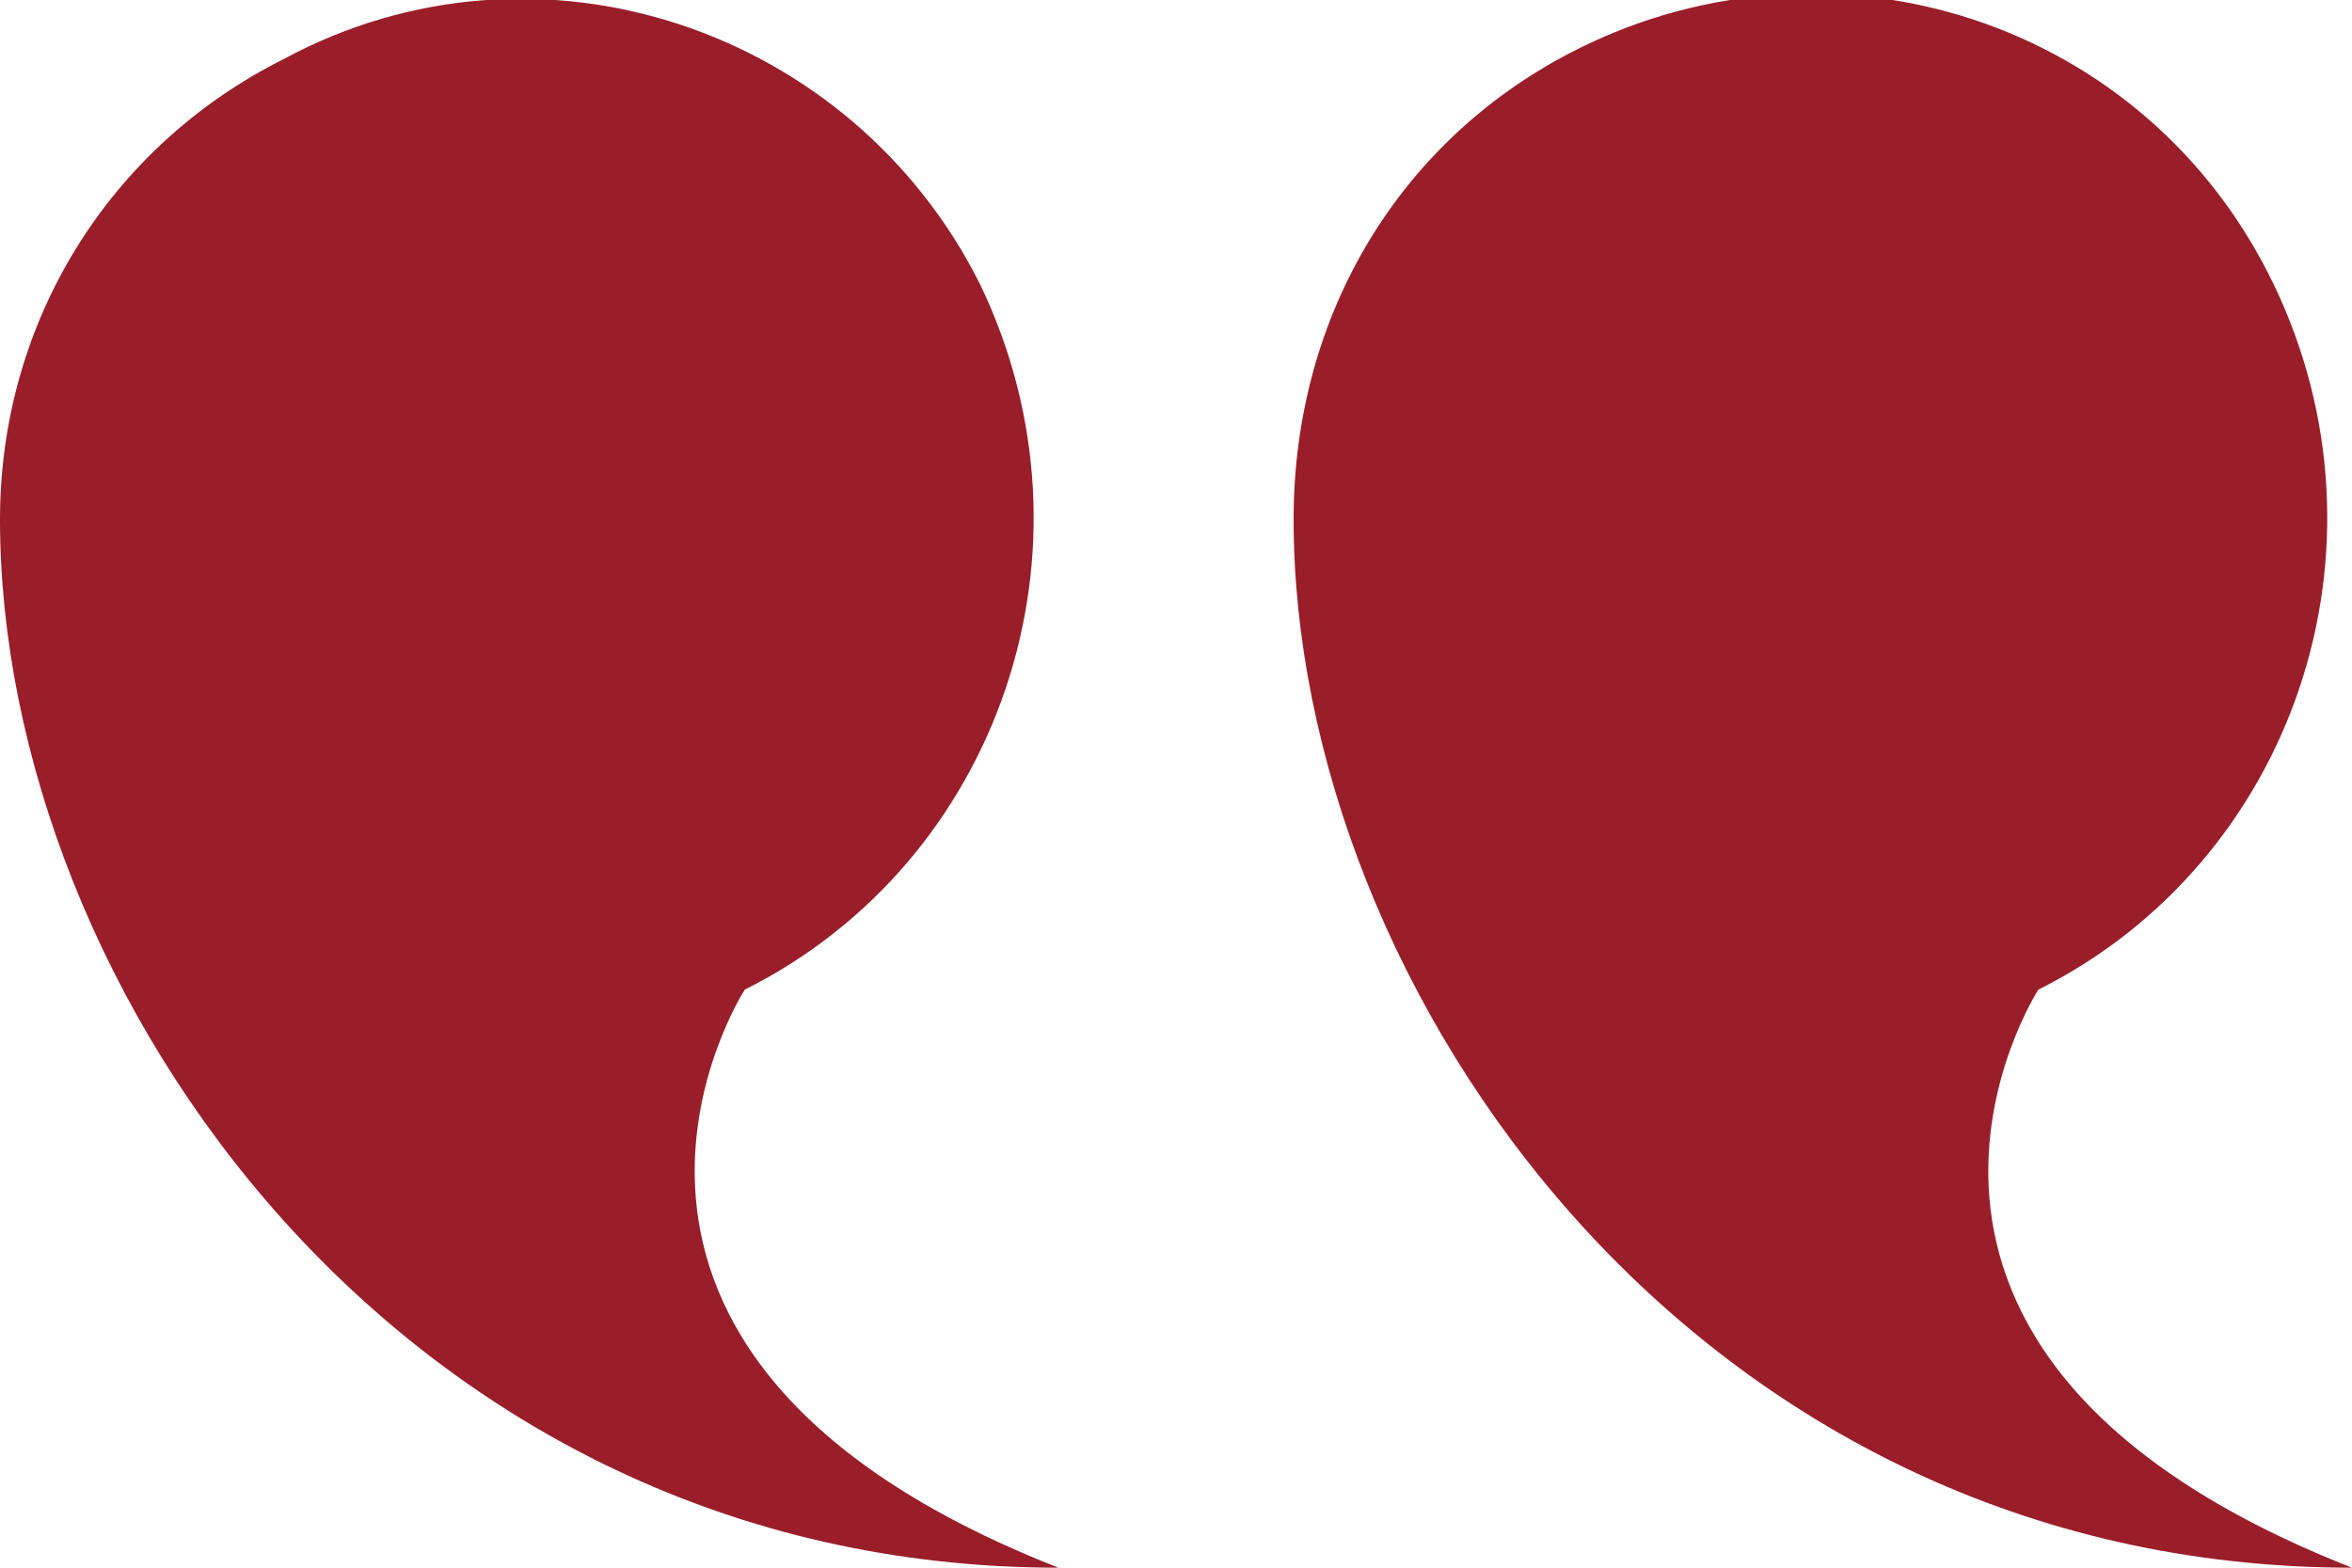 <svg xmlns="http://www.w3.org/2000/svg" id="Quote" viewBox="0 0 24 16"><defs><style>      .cls-1 {        fill: #991e29;        fill-rule: evenodd;        stroke-width: 0px;      }    </style></defs><path class="cls-1" d="M10.8,16c-5.6-2.2-3.2-5.9-3.2-5.9,2.6-1.3,3.7-4.5,2.4-7.2C8.7.3,5.5-.8,2.9.6,1.1,1.5,0,3.3,0,5.3c0,4.8,4.1,10.7,10.8,10.7ZM24,16c-5.6-2.2-3.2-5.9-3.2-5.9,2.6-1.3,3.7-4.5,2.4-7.2s-4.5-3.7-7.1-2.4c-1.8.9-2.9,2.7-2.9,4.8,0,4.8,4.1,10.7,10.8,10.7Z"></path></svg>